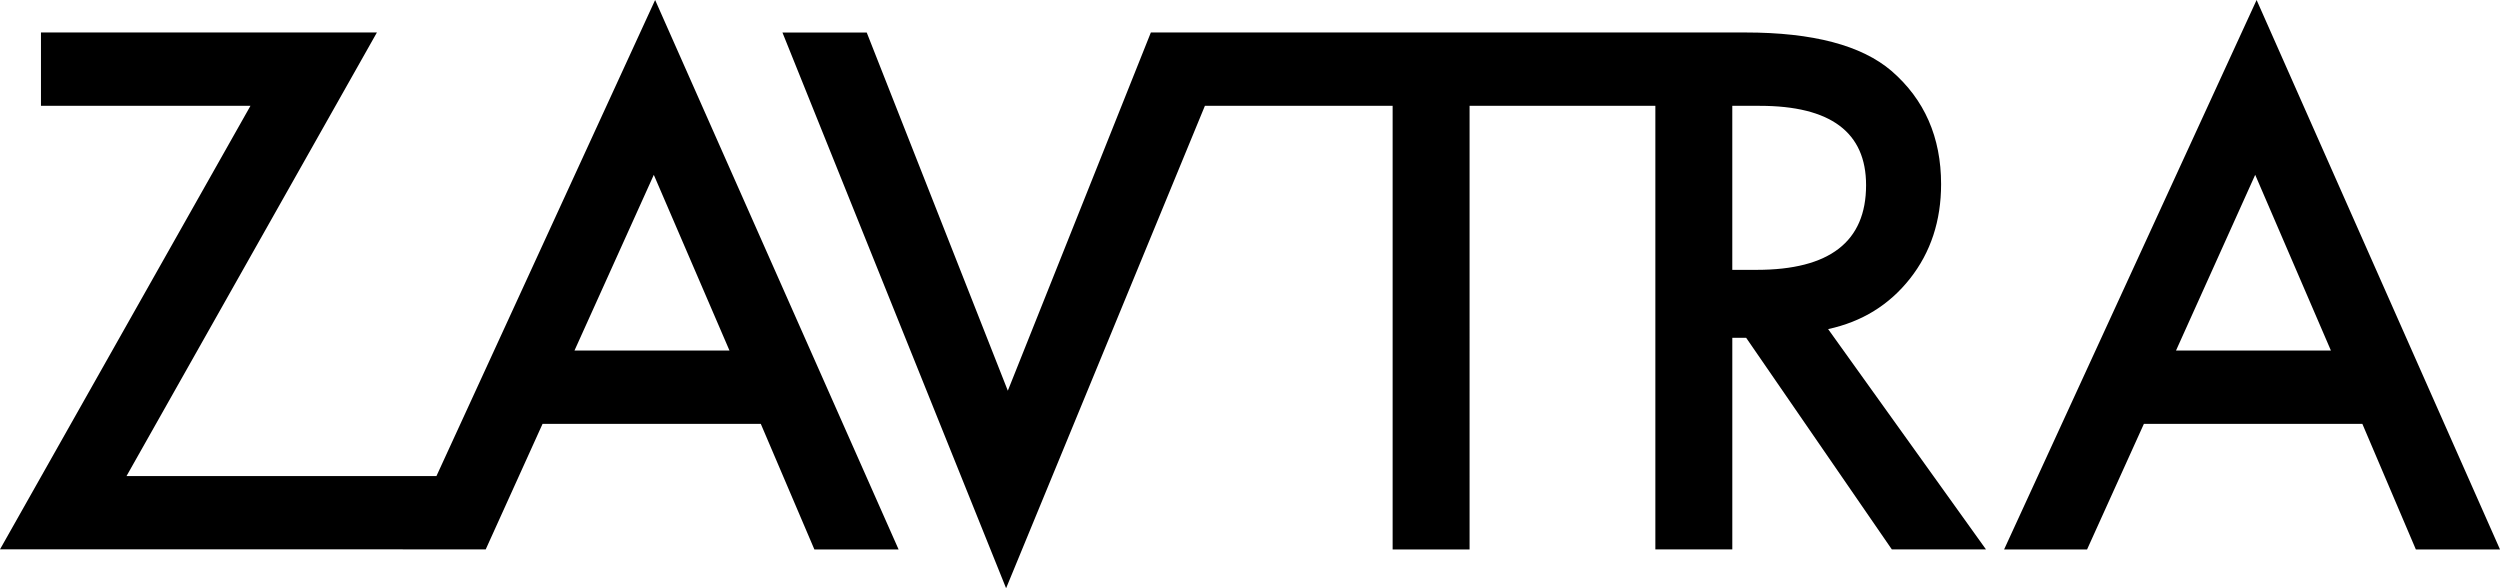 <svg width="153" height="36" viewBox="0 0 153 36" fill="none" xmlns="http://www.w3.org/2000/svg"><path fill-rule="evenodd" clip-rule="evenodd" d="M33.204 25.941h13.357l3.279 7.685h5.154L40.094 0 26.71 29.136H7.743v-.002L23.067 1.988H2.507v4.486H15.33L0 33.62h24.65l-.003.005h5.078l3.48-7.685ZM40.013 10.7l4.631 10.753h-9.486L40.013 10.7ZM61.679 23.912 53.043 1.989h-5.158L61.573 36 73.74 6.476h11.489v27.15h4.709V6.475h11.37v27.15h4.709v-12.95h.849l8.915 12.95h5.762l-9.662-13.484c2.075-.45 3.744-1.482 5.013-3.092 1.268-1.61 1.901-3.538 1.901-5.779 0-2.868-1.014-5.179-3.034-6.928-1.834-1.569-4.81-2.354-8.939-2.354h-5.514v.001H70.432l-8.753 21.922Zm45.83-7.397h-1.493V6.477h1.68c4.336 0 6.508 1.617 6.508 4.856 0 3.455-2.229 5.182-6.695 5.182ZM131.206 25.941h13.37l3.274 7.685H153L138.104 0l-15.453 33.626h5.078l3.477-7.685Zm6.812-15.242 4.633 10.753h-9.479l4.846-10.753Z" fill="#000"/></svg>
